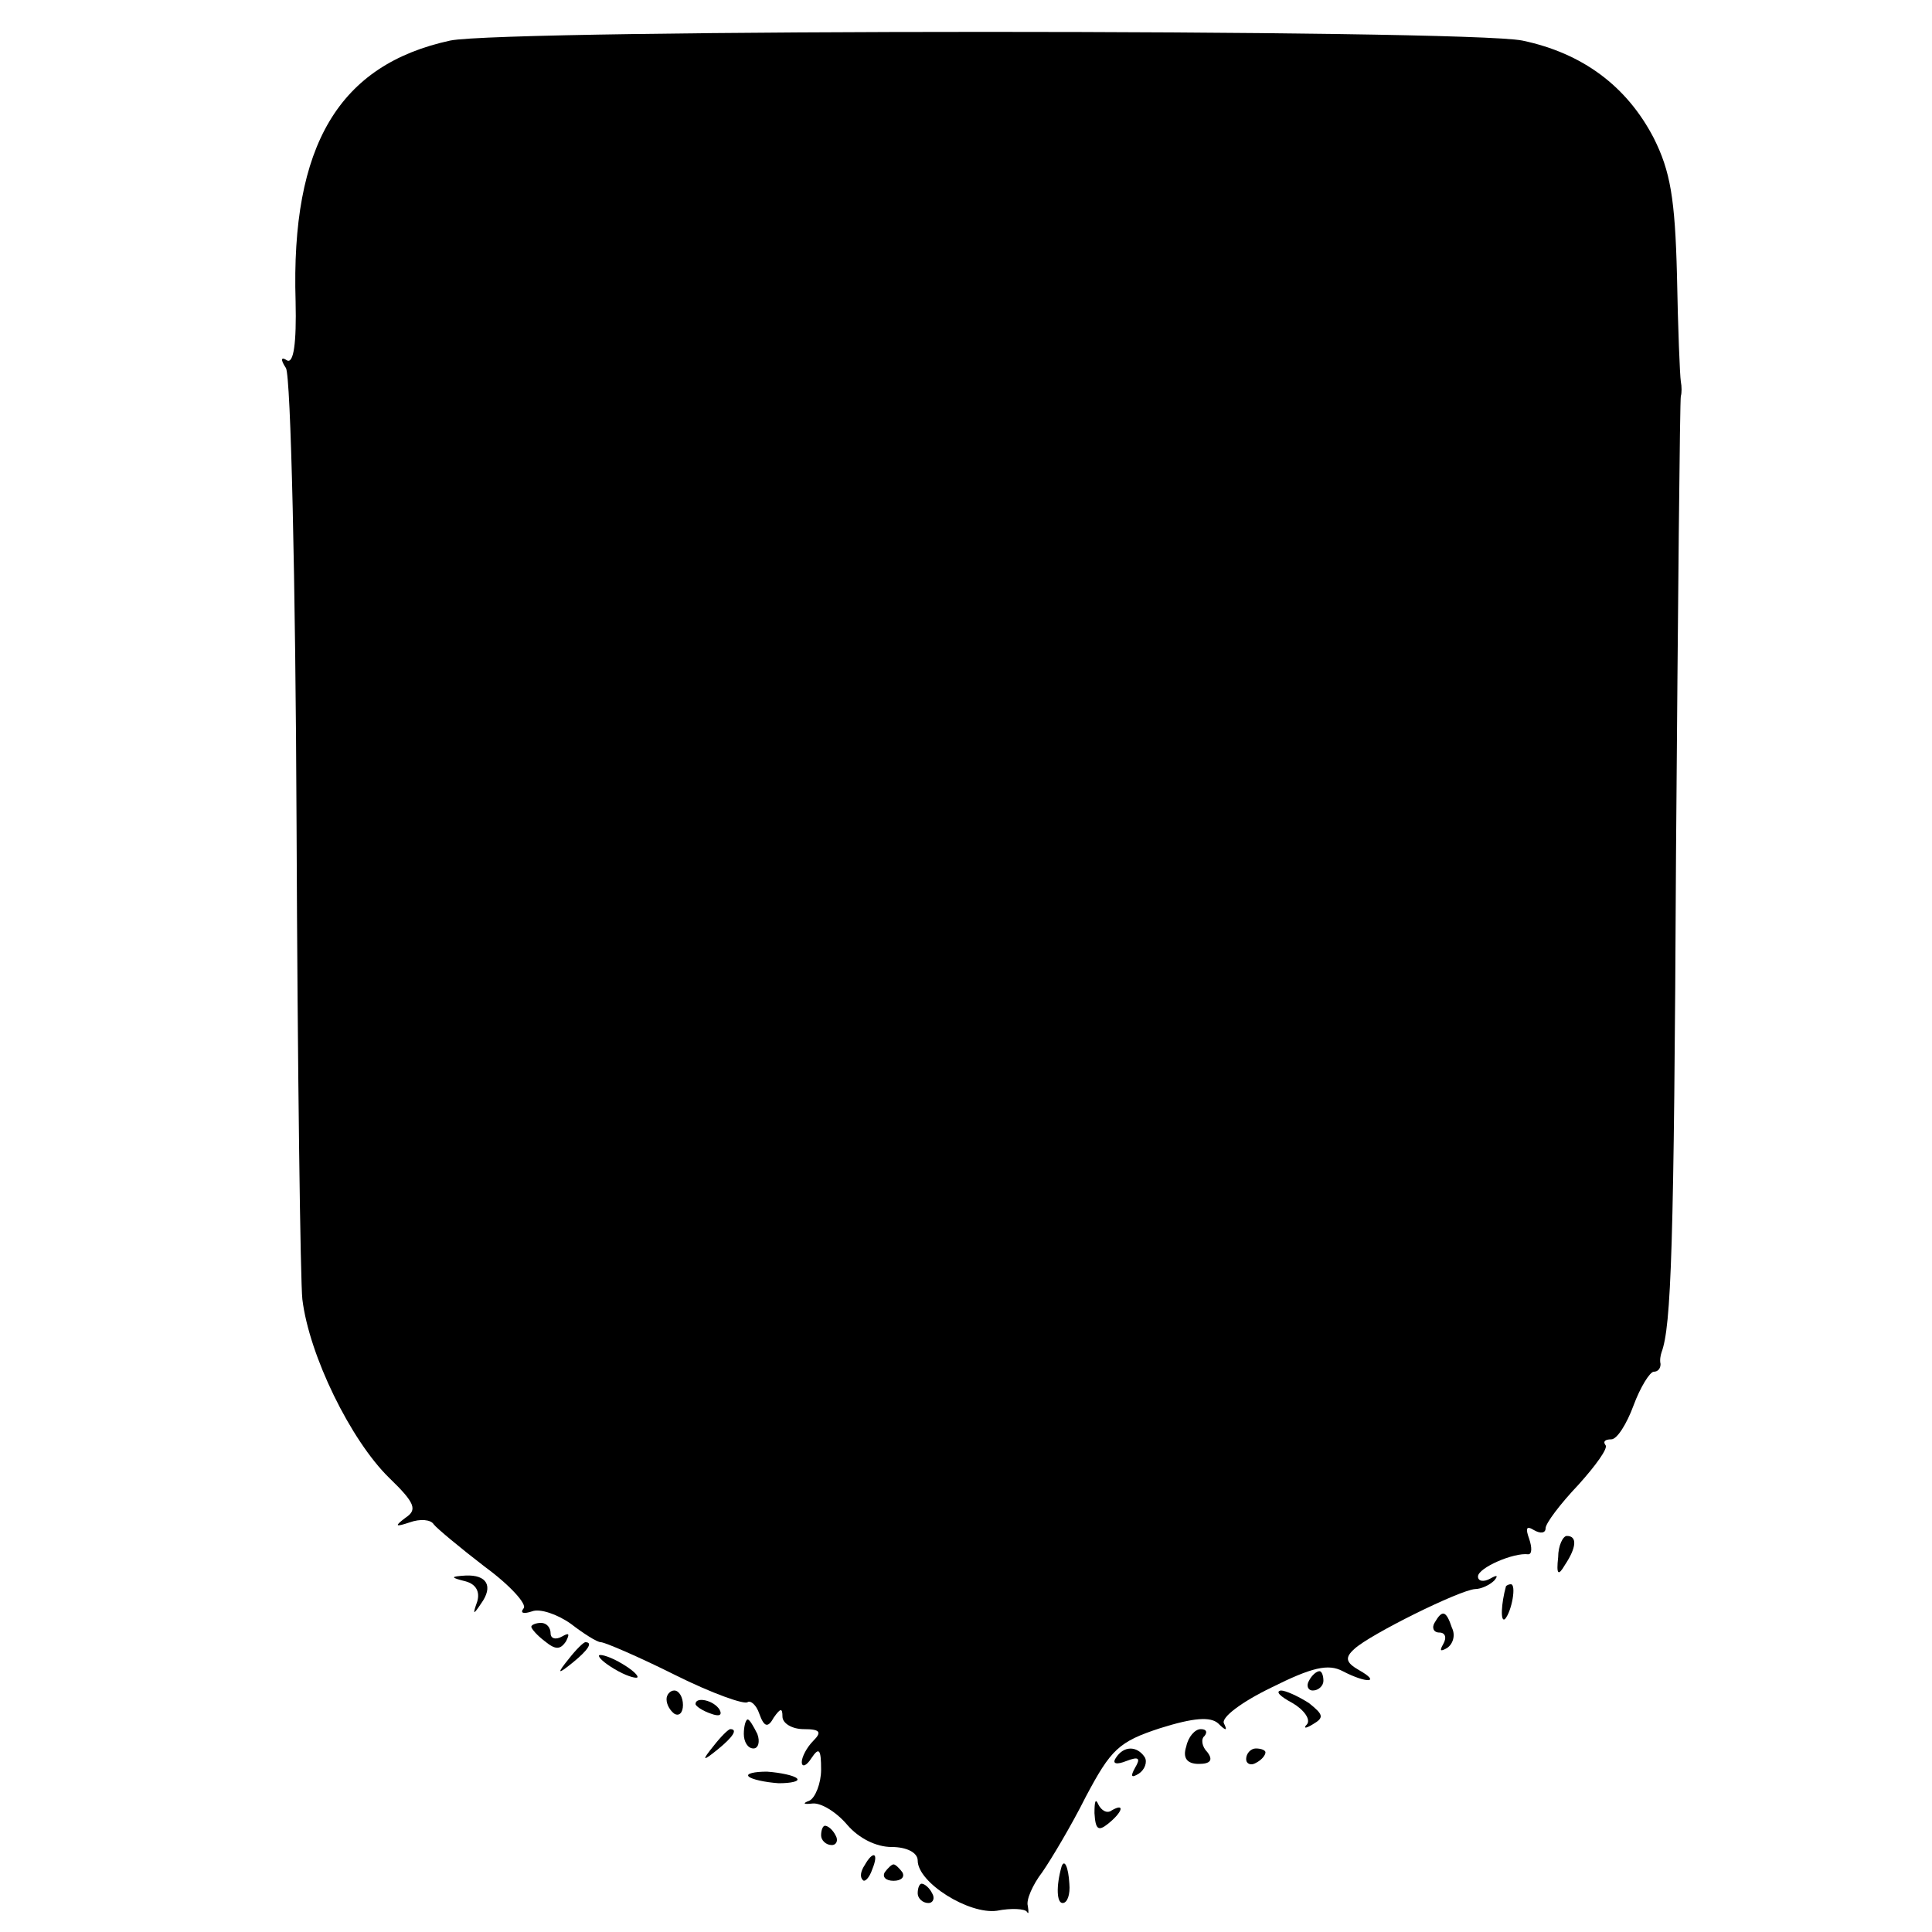 <?xml version="1.0" standalone="no"?>
<!DOCTYPE svg PUBLIC "-//W3C//DTD SVG 20010904//EN"
 "http://www.w3.org/TR/2001/REC-SVG-20010904/DTD/svg10.dtd">
<svg version="1.0" xmlns="http://www.w3.org/2000/svg"
 width="200pt" height="200pt" viewBox="0 0 200 200"
 preserveAspectRatio="xMidYMid meet">
<g transform="translate(0,200) scale(0.1,-0.1)"
fill="#000000" stroke="none">
<path d="M466 1958 c-115 -25 -165 -108 -160 -270 1 -43 -2 -65 -9 -61 -6 4
-7 1 -1 -8 5 -8 10 -221 11 -474 1 -253 4 -473 6 -490 7 -58 50 -146 90 -185
27 -26 29 -33 17 -41 -12 -9 -11 -10 4 -5 11 4 22 3 25 -2 3 -4 27 -24 53 -44
26 -19 44 -39 40 -43 -4 -5 0 -6 9 -3 8 3 26 -3 40 -13 13 -10 27 -19 31 -19
4 0 39 -15 77 -34 38 -19 72 -31 75 -28 3 2 9 -3 12 -12 5 -14 9 -15 15 -4 7
10 9 10 9 1 0 -7 10 -13 22 -13 17 0 19 -3 10 -12 -7 -7 -12 -17 -12 -22 0 -6
5 -4 10 4 8 12 10 9 10 -12 0 -14 -6 -29 -12 -32 -8 -3 -6 -4 3 -3 9 1 25 -9
36 -22 12 -14 30 -23 46 -23 16 0 27 -6 27 -14 0 -23 53 -56 82 -52 15 3 29 2
31 -1 2 -3 2 -1 1 6 -2 6 5 22 15 35 9 13 30 48 45 78 26 49 34 57 77 71 35
11 52 12 60 5 8 -8 10 -8 6 0 -3 6 18 22 49 37 42 21 59 25 74 17 25 -13 40
-12 17 1 -14 8 -15 13 -5 22 16 15 109 61 125 62 6 0 15 4 20 9 4 5 3 6 -4 2
-7 -4 -13 -3 -13 2 0 9 37 25 52 23 4 0 4 7 1 16 -4 11 -3 14 5 9 7 -4 12 -3
12 2 0 5 15 25 34 45 18 20 31 38 28 41 -3 4 0 6 6 6 6 0 16 16 23 35 7 19 17
35 21 35 4 0 7 3 7 8 -1 4 0 9 1 12 10 27 13 107 15 515 2 259 4 472 5 475 1
3 1 10 0 15 -1 6 -3 55 -4 110 -2 80 -7 108 -24 142 -28 54 -74 88 -136 101
-59 12 -1053 12 -1110 0z"/>
<path d="M1613 388 c-2 -18 0 -20 7 -8 12 18 13 30 2 30 -4 0 -9 -10 -9 -22z"/>
<path d="M482 363 c11 -3 15 -11 12 -21 -5 -14 -4 -14 4 -2 13 18 6 30 -16 29
-16 -1 -16 -2 0 -6z"/>
<path d="M1559 358 c-5 -18 -6 -38 -1 -34 7 8 12 36 6 36 -2 0 -4 -1 -5 -2z"/>
<path d="M1485 320 c-3 -5 -1 -10 5 -10 6 0 8 -5 4 -12 -4 -7 -3 -8 4 -4 6 4
9 13 5 21 -6 18 -10 19 -18 5z"/>
<path d="M550 316 c0 -2 6 -9 14 -15 11 -9 16 -9 22 0 4 8 3 9 -4 5 -7 -4 -12
-2 -12 3 0 6 -4 11 -10 11 -5 0 -10 -2 -10 -4z"/>
<path d="M589 283 c-13 -16 -12 -17 4 -4 16 13 21 21 13 21 -2 0 -10 -8 -17
-17z"/>
<path d="M620 286 c0 -3 9 -10 20 -16 11 -6 20 -8 20 -6 0 3 -9 10 -20 16 -11
6 -20 8 -20 6z"/>
<path d="M1355 260 c-3 -5 -1 -10 4 -10 6 0 11 5 11 10 0 6 -2 10 -4 10 -3 0
-8 -4 -11 -10z"/>
<path d="M690 241 c0 -6 4 -12 8 -15 5 -3 9 1 9 9 0 8 -4 15 -9 15 -4 0 -8 -4
-8 -9z"/>
<path d="M1338 237 c12 -7 19 -17 15 -22 -4 -4 -2 -5 6 0 12 7 11 10 -4 22
-11 7 -24 13 -29 13 -6 -1 -1 -6 12 -13z"/>
<path d="M720 236 c0 -2 7 -7 16 -10 8 -3 12 -2 9 4 -6 10 -25 14 -25 6z"/>
<path d="M770 205 c0 -8 4 -15 10 -15 5 0 7 7 4 15 -4 8 -8 15 -10 15 -2 0 -4
-7 -4 -15z"/>
<path d="M739 193 c-13 -16 -12 -17 4 -4 16 13 21 21 13 21 -2 0 -10 -8 -17
-17z"/>
<path d="M1228 192 c-4 -12 1 -18 13 -18 12 0 15 4 9 12 -6 6 -7 14 -3 17 3 4
2 7 -4 7 -6 0 -13 -8 -15 -18z"/>
<path d="M1155 180 c-4 -6 1 -7 11 -3 13 5 15 3 9 -7 -5 -9 -4 -11 4 -6 6 4 9
12 6 17 -8 12 -22 12 -30 -1z"/>
<path d="M1290 179 c0 -5 5 -7 10 -4 6 3 10 8 10 11 0 2 -4 4 -10 4 -5 0 -10
-5 -10 -11z"/>
<path d="M775 161 c3 -3 17 -6 31 -7 13 0 22 2 19 5 -3 3 -17 6 -31 7 -13 0
-22 -2 -19 -5z"/>
<path d="M1133 123 c1 -17 4 -19 14 -11 15 12 18 22 4 14 -5 -4 -11 0 -14 6
-3 7 -4 3 -4 -9z"/>
<path d="M850 100 c0 -5 5 -10 11 -10 5 0 7 5 4 10 -3 6 -8 10 -11 10 -2 0 -4
-4 -4 -10z"/>
<path d="M895 69 c-4 -6 -5 -12 -2 -15 2 -3 7 2 10 11 7 17 1 20 -8 4z"/>
<path d="M916 62 c-3 -5 1 -9 9 -9 8 0 12 4 9 9 -3 4 -7 8 -9 8 -2 0 -6 -4 -9
-8z"/>
<path d="M1099 68 c-6 -21 -5 -38 1 -38 5 0 8 9 7 20 -1 17 -5 26 -8 18z"/>
<path d="M950 40 c0 -5 5 -10 11 -10 5 0 7 5 4 10 -3 6 -8 10 -11 10 -2 0 -4
-4 -4 -10z"/>
</g>
</svg>
